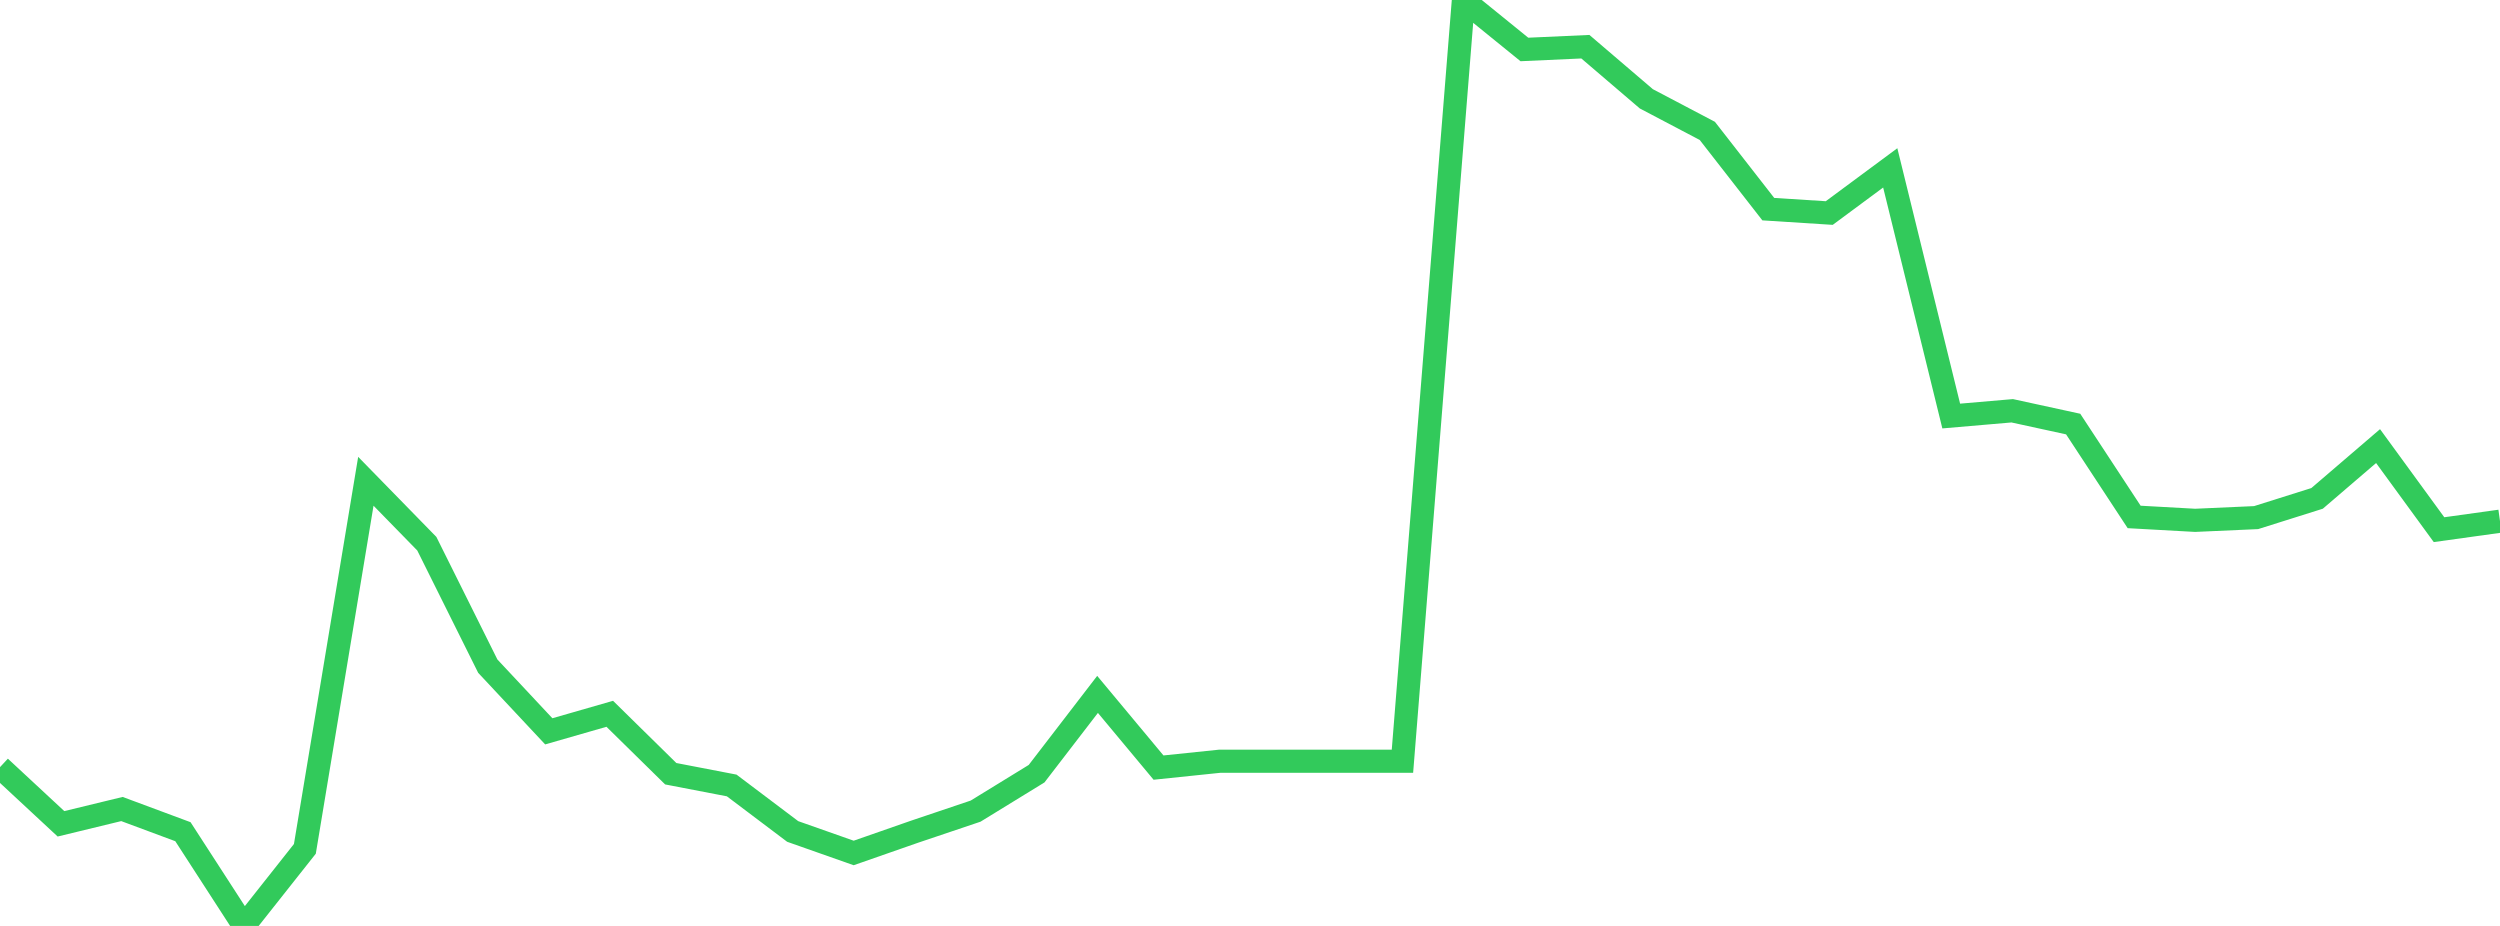 <?xml version="1.0" standalone="no"?>
<!DOCTYPE svg PUBLIC "-//W3C//DTD SVG 1.1//EN" "http://www.w3.org/Graphics/SVG/1.1/DTD/svg11.dtd">

<svg width="135" height="50" viewBox="0 0 135 50" preserveAspectRatio="none" 
  xmlns="http://www.w3.org/2000/svg"
  xmlns:xlink="http://www.w3.org/1999/xlink">


<polyline points="0.0, 41.426 3.293, 44.486 6.585, 43.687 9.878, 44.912 13.171, 50.0 16.463, 45.838 19.756, 25.989 23.049, 29.361 26.341, 35.973 29.634, 39.492 32.927, 38.545 36.22, 41.781 39.512, 42.415 42.805, 44.899 46.098, 46.06 49.39, 44.911 52.683, 43.801 55.976, 41.779 59.268, 37.497 62.561, 41.45 65.854, 41.108 69.146, 41.108 72.439, 41.108 75.732, 41.108 79.024, 0.0 82.317, 2.671 85.61, 2.522 88.902, 5.336 92.195, 7.068 95.488, 11.294 98.78, 11.504 102.073, 9.065 105.366, 22.466 108.659, 22.182 111.951, 22.899 115.244, 27.915 118.537, 28.098 121.829, 27.951 125.122, 26.913 128.415, 24.089 131.707, 28.602 135.0, 28.144" fill="none" stroke="#32ca5b" stroke-width="1.25"/>

</svg>
